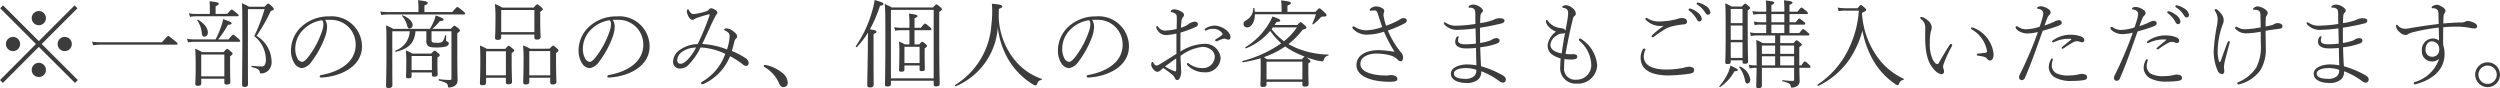 <svg xmlns="http://www.w3.org/2000/svg" width="260.77" height="9.199" viewBox="0 0 260.77 9.199"><path d="M4.99-7.24a.738.738,0,0,0-.74.74.738.738,0,0,0,.74.74.738.738,0,0,0,.74-.74A.738.738,0,0,0,4.99-7.24Zm-2.7,2.7a.736.736,0,0,0-.73.74.73.73,0,0,0,.73.74.741.741,0,0,0,.75-.74A.747.747,0,0,0,2.29-4.54Zm5.41,0a.747.747,0,0,0-.75.74.741.741,0,0,0,.75.74.73.73,0,0,0,.73-.74A.736.736,0,0,0,7.7-4.54ZM4.99-1.84a.747.747,0,0,0-.74.75.73.73,0,0,0,.74.73.73.73,0,0,0,.74-.73A.747.747,0,0,0,4.99-1.84Zm.3-1.96L9.02-7.53l-.3-.3L4.99-4.1,1.26-7.83l-.3.3L4.69-3.8.94-.04l.3.3L4.99-3.5,8.76.26l.3-.3Zm5.36.13a5.389,5.389,0,0,1,.85-.06h7.83c.1,0,.13-.03.13-.09s-.02-.1-.29-.32c-.55-.44-.62-.5-.68-.5s-.13.06-.66.66H11.49a4.9,4.9,0,0,1-.94-.07ZM24.34-.18v.4c0,.15.07.21.25.21.24,0,.38-.07.38-.26,0-.14-.03-.66-.03-1.94v-.75c.22-.16.26-.21.26-.28,0-.05-.04-.1-.18-.22-.28-.24-.34-.27-.4-.27s-.08.03-.36.34H22.02a4.836,4.836,0,0,0-.72-.36c.04.55.05.97.05,1.9,0,1.21-.04,1.6-.04,1.75s.07.22.27.22c.24,0,.35-.06.35-.25V-.18Zm0-.25H21.93V-2.7h2.41ZM22.83-6.94H21.37a3.028,3.028,0,0,1-.72-.07l.11.38a3.4,3.4,0,0,1,.61-.06h4.32c.1,0,.14-.03.14-.09s-.03-.1-.2-.24c-.41-.33-.46-.37-.52-.37s-.11.03-.46.45H23.43v-.8c.28-.12.33-.19.33-.26,0-.11-.12-.17-.97-.26a5.225,5.225,0,0,1,.04.67ZM21.21-4.28a3.413,3.413,0,0,1-.76-.07l.1.38a3.945,3.945,0,0,1,.66-.06h4.64c.1,0,.14-.03.14-.09s-.03-.1-.22-.27c-.39-.34-.46-.38-.51-.38s-.11.04-.48.49H23.69A10.565,10.565,0,0,0,24.72-5.8c.31-.03.38-.07.38-.16s-.14-.19-.89-.43a3.876,3.876,0,0,1-.17.67,10.66,10.66,0,0,1-.61,1.44Zm.31-1.98a2.849,2.849,0,0,1,.47,1.31c.03.28.1.38.26.38.24,0,.37-.15.37-.45,0-.36-.28-.87-1.01-1.31C21.56-6.36,21.49-6.31,21.52-6.26ZM26.8-7.44h1.74a18.05,18.05,0,0,1-1.08,2.82,3.129,3.129,0,0,1,1.21,2.36,1.141,1.141,0,0,1-.13.67.394.394,0,0,1-.34.13c-.2,0-.49-.02-.99-.06-.06,0-.07.12-.01.13.66.15.8.29.83.5.02.15.05.16.17.16a1.106,1.106,0,0,0,.79-.37,1.235,1.235,0,0,0,.28-.89A3.187,3.187,0,0,0,27.7-4.65a18.541,18.541,0,0,0,1.49-2.6c.23-.06.31-.11.31-.19,0-.05-.02-.11-.17-.26-.27-.27-.36-.32-.41-.32s-.1.03-.38.33H26.9a3.811,3.811,0,0,0-.73-.36c.04.41.05,1,.05,3.76,0,2.04-.03,3.9-.03,4.73,0,.15.06.24.26.24.25,0,.36-.09.36-.29,0-.18-.01-.7-.01-2.46Zm8.06,1.12a4.863,4.863,0,0,1,.54,0,2.565,2.565,0,0,1,2.64,2.59c0,1.95-1.91,2.87-3.58,3.16-.14.03-.17.08-.17.16,0,.06.06.12.17.11,2.05-.11,4.24-1.16,4.24-3.26a3.155,3.155,0,0,0-3.42-3.12,4.15,4.15,0,0,0-2.9,1.08,3.384,3.384,0,0,0-1.09,2.48,2.441,2.441,0,0,0,.35,1.32,1.03,1.03,0,0,0,.8.52,1.488,1.488,0,0,0,.99-.67A10.028,10.028,0,0,0,34.87-4.6a3.605,3.605,0,0,0,.19-.98A1.4,1.4,0,0,0,34.86-6.32Zm-.31.04a.618.618,0,0,1,.12.42,2.043,2.043,0,0,1-.14.72,9.275,9.275,0,0,1-1.38,2.62c-.31.41-.52.58-.7.58a.6.6,0,0,1-.47-.34,2.038,2.038,0,0,1-.24-1.01,2.79,2.79,0,0,1,.81-1.98A3.419,3.419,0,0,1,34.55-6.28Zm9.13,1.15a2.225,2.225,0,0,1-1.49,2.01c-.05.03-.01.14.05.13,1.35-.33,1.93-.92,2.04-2.14h1.13v1.01c0,.5.21.68.9.68a4.3,4.3,0,0,0,1.06-.08c.22-.05.38-.17.38-.32a.193.193,0,0,0-.14-.21c-.11-.03-.14-.06-.14-.14,0-.14.01-.34.01-.48,0-.06-.1-.07-.12-.01a1.419,1.419,0,0,1-.28.65,1.012,1.012,0,0,1-.58.1c-.48,0-.55-.05-.55-.28v-.92h2.08V-.21c0,.12-.04.16-.16.16a8.755,8.755,0,0,1-1.13-.08c-.06-.01-.07.12-.01.14.75.2.9.29.94.6.02.12.04.13.14.13a1.365,1.365,0,0,0,.46-.12.657.657,0,0,0,.4-.66c0-.34-.03-.71-.03-3.3V-4.93c.23-.15.27-.2.27-.28,0-.05-.02-.11-.17-.23-.29-.24-.34-.26-.4-.26s-.09.02-.38.32H46.04a5.549,5.549,0,0,0,.78-.81c.29-.02.39-.06.39-.17,0-.09-.23-.21-.83-.42a2.409,2.409,0,0,1-.16.54,7.6,7.6,0,0,1-.43.86H41.95a4.213,4.213,0,0,0-.74-.36c.04.52.04,1.05.04,3.01,0,2.04-.04,2.87-.04,3.28,0,.19.05.24.26.24.26,0,.4-.09.4-.28,0-.38-.01-1.08-.01-2.98V-5.13Zm.19,4.3h2.12v.24c0,.15.07.2.25.2.23,0,.35-.07.35-.25,0-.09-.02-.42-.02-1.28v-.47c.2-.13.24-.18.24-.24s-.01-.09-.17-.23c-.26-.22-.32-.25-.37-.25s-.09.03-.35.31H43.95a3.889,3.889,0,0,0-.68-.33,12.377,12.377,0,0,1,.05,1.34c0,.93-.03,1.25-.03,1.36,0,.16.06.21.24.21.24,0,.34-.05.34-.24Zm2.12-.25H43.87V-2.55h2.12Zm-1.4-6.05H41.41a5.593,5.593,0,0,1-.8-.06l.1.37a4.136,4.136,0,0,1,.7-.06h7.92c.1,0,.13-.03.13-.09s-.03-.11-.25-.29c-.45-.37-.51-.4-.56-.4s-.11.03-.54.53h-2.9v-.69c.28-.11.35-.19.35-.26,0-.12-.12-.19-1.02-.29a5.092,5.092,0,0,1,.05.67Zm-1.71.41a2.422,2.422,0,0,1,.52.97c.06.26.12.33.26.33a.339.339,0,0,0,.32-.38c0-.33-.44-.77-1.04-.99A.047.047,0,0,0,42.88-6.72Zm13.8,1.93v.29c0,.18.08.24.27.24.26,0,.38-.08.38-.28,0-.14-.04-.62-.04-1.87v-.75c.22-.14.27-.2.27-.27,0-.05-.03-.11-.17-.22-.31-.26-.36-.29-.41-.29s-.09.03-.38.34H53.33a4.538,4.538,0,0,0-.77-.37,13.479,13.479,0,0,1,.06,1.74c0,1.22-.04,1.62-.04,1.77,0,.17.08.23.28.23.25,0,.36-.08.36-.28v-.28Zm0-.25H53.22V-7.35h3.46ZM58.33-.28V.19c0,.17.07.23.27.23.25,0,.38-.08.38-.3,0-.15-.04-.76-.04-2.15v-.83c.22-.14.25-.21.25-.27s-.03-.1-.16-.22c-.3-.26-.34-.28-.39-.28s-.09.02-.38.32H56.23a4.427,4.427,0,0,0-.73-.34,16.283,16.283,0,0,1,.05,1.77c0,1.39-.04,1.88-.04,2.07,0,.17.08.23.26.23.25,0,.38-.08.38-.28V-.28Zm0-.25H56.15V-3.06h2.18Zm-4.62.25V.17c0,.17.07.23.25.23.26,0,.39-.07.39-.26,0-.16-.04-.77-.04-2.16v-.84c.22-.14.26-.19.26-.26,0-.05-.04-.1-.18-.22-.29-.25-.34-.28-.39-.28s-.09.03-.36.33H51.73A4.894,4.894,0,0,0,51-3.64c.04.5.04.86.04,1.79C51.04-.42,51,.08,51,.28c0,.17.08.22.27.22.25,0,.37-.06.37-.29V-.28Zm0-.25H51.64V-3.04h2.07ZM64.86-6.32a4.863,4.863,0,0,1,.54,0,2.565,2.565,0,0,1,2.64,2.59c0,1.95-1.91,2.87-3.58,3.16-.14.03-.17.08-.17.16,0,.06.06.12.17.11,2.05-.11,4.24-1.16,4.24-3.26a3.155,3.155,0,0,0-3.42-3.12,4.15,4.15,0,0,0-2.9,1.08,3.384,3.384,0,0,0-1.09,2.48,2.441,2.441,0,0,0,.35,1.32,1.03,1.03,0,0,0,.8.52,1.488,1.488,0,0,0,.99-.67A10.028,10.028,0,0,0,64.87-4.6a3.605,3.605,0,0,0,.19-.98A1.4,1.4,0,0,0,64.86-6.32Zm-.31.04a.618.618,0,0,1,.12.42,2.043,2.043,0,0,1-.14.72,9.275,9.275,0,0,1-1.38,2.62c-.31.41-.52.58-.7.58a.6.6,0,0,1-.47-.34,2.038,2.038,0,0,1-.24-1.01,2.79,2.79,0,0,1,.81-1.98A3.419,3.419,0,0,1,64.55-6.28ZM77.28-3.07c.1-.34.18-.67.28-1.06a.565.565,0,0,1,.16-.24.292.292,0,0,0,.11-.21c0-.2-.14-.34-.35-.51a1.358,1.358,0,0,0-.78-.34c-.1,0-.22.05-.22.14,0,.05.03.06.09.09.29.13.48.29.48.58a5.374,5.374,0,0,1-.28,1.39,8.09,8.09,0,0,0-2.59-.57c.29-.57.57-1.2.77-1.63a15.7,15.7,0,0,1,.69-1.41.36.36,0,0,0,.13-.25c0-.11-.13-.22-.24-.28a1.039,1.039,0,0,0-.43-.16c-.07,0-.11.02-.19.11a.58.58,0,0,1-.29.2,5.957,5.957,0,0,1-1.38.3c-.16,0-.31-.16-.44-.41-.03-.06-.06-.1-.1-.1-.02,0-.06.03-.08.08a.38.38,0,0,0-.04.19,1.662,1.662,0,0,0,.19.52c.1.17.23.32.4.32a.261.261,0,0,0,.18-.06,1.467,1.467,0,0,1,.43-.19c.29-.1.63-.21,1.07-.32.1-.02.13.01.1.1a24.888,24.888,0,0,1-1.24,3,3.322,3.322,0,0,0-1.88.62A1.514,1.514,0,0,0,71.15-2a.679.679,0,0,0,.68.76,1.276,1.276,0,0,0,.8-.26,6.54,6.54,0,0,0,1.38-1.94,6.6,6.6,0,0,1,2.58.67A5.414,5.414,0,0,1,74.2.12c-.1.06-.13.09-.13.13,0,.07.06.15.11.15A.254.254,0,0,0,74.3.38a5.381,5.381,0,0,0,2.79-2.91,8.3,8.3,0,0,1,1.32.85.628.628,0,0,0,.35.17.3.3,0,0,0,.27-.32.643.643,0,0,0-.25-.45A7.7,7.7,0,0,0,77.28-3.07Zm-3.74-.36a5.176,5.176,0,0,1-.85,1.24c-.33.33-.55.45-.78.45s-.33-.17-.33-.39a1.125,1.125,0,0,1,.49-.84A2.544,2.544,0,0,1,73.54-3.43Zm7.06,1.9a.134.134,0,0,0,.08.13A3.653,3.653,0,0,1,82.22.34c.12.27.26.36.46.36a.459.459,0,0,0,.43-.5,1.459,1.459,0,0,0-.66-1.06,3.94,3.94,0,0,0-1.64-.75C80.71-1.63,80.6-1.6,80.6-1.53ZM95.8-3.76h-.46c-.23-.12-.39-.2-.63-.3a9.546,9.546,0,0,1,.04,1.2c0,1.18-.03,1.59-.03,1.77,0,.15.07.18.24.18.22,0,.32-.06.32-.23v-.42h1.58v.41c0,.15.05.18.23.18.21,0,.32-.05.32-.22,0-.12-.02-.56-.02-1.58v-.58c.2-.13.24-.18.24-.24s-.01-.1-.15-.22c-.25-.2-.3-.22-.35-.22s-.09.03-.31.27h-.49V-5.24h1.63c.1,0,.13-.03.13-.1s-.02-.11-.19-.25c-.36-.31-.41-.34-.47-.34s-.1.03-.44.44h-.66v-.99c.26-.11.31-.17.31-.23,0-.1-.11-.17-.89-.26a8.371,8.371,0,0,1,.05,1.24v.24h-.91a3.115,3.115,0,0,1-.67-.07l.09.38a3.089,3.089,0,0,1,.58-.06h.91Zm1.06,1.95H95.28v-1.7h1.58ZM98.33.03V.41c0,.16.07.21.26.21.25,0,.37-.07.37-.28,0-.31-.05-1.41-.05-4.89v-2.6c.23-.14.28-.2.28-.27,0-.05-.03-.1-.18-.24-.29-.25-.34-.27-.39-.27s-.09.02-.37.32H93.96a5.5,5.5,0,0,0-.73-.36c.06.68.06,1.53.06,3.86,0,3.45-.04,4.18-.04,4.52,0,.17.06.22.25.22.26,0,.37-.06.37-.26V.03Zm0-.25H93.87V-7.36h4.46ZM92.06-4.84c.26-.11.3-.17.3-.24,0-.11-.1-.16-.68-.25a14.183,14.183,0,0,0,1.05-2.45c.29-.06.36-.1.36-.2s-.11-.18-.92-.41a7.116,7.116,0,0,1-.28,1.24,12.044,12.044,0,0,1-1.68,3.57c-.04.05.07.14.11.1a8.914,8.914,0,0,0,1.16-1.51c-.01.63-.02,1.3-.02,1.92C91.42-.38,91.4.29,91.4.47s.07.26.28.26c.26,0,.39-.09.39-.3,0-.25-.01-1.12-.01-3.53Zm12.96-.73a8.318,8.318,0,0,0,1,3.21,7.508,7.508,0,0,0,2.5,2.67,1.208,1.208,0,0,0,.43.21c.07,0,.13-.05.17-.15.11-.3.21-.37.44-.42.06-.01.08-.1.02-.12a6.226,6.226,0,0,1-2.96-2.17,7.551,7.551,0,0,1-1.51-4.4c.01-.24.01-.48.02-.72.27-.11.35-.16.35-.25,0-.16-.19-.21-1.08-.29a10.314,10.314,0,0,1-.05,2.18A7.987,7.987,0,0,1,100.57.47c-.05.03.03.16.08.13A7.2,7.2,0,0,0,105.02-5.57Zm9.84-.75a4.863,4.863,0,0,1,.54,0,2.565,2.565,0,0,1,2.64,2.59c0,1.95-1.91,2.87-3.58,3.16-.14.03-.17.08-.17.16,0,.06.06.12.17.11,2.05-.11,4.24-1.16,4.24-3.26a3.155,3.155,0,0,0-3.42-3.12,4.15,4.15,0,0,0-2.9,1.08,3.384,3.384,0,0,0-1.09,2.48,2.441,2.441,0,0,0,.35,1.32,1.03,1.03,0,0,0,.8.52,1.488,1.488,0,0,0,.99-.67,10.028,10.028,0,0,0,1.44-2.65,3.605,3.605,0,0,0,.19-.98A1.4,1.4,0,0,0,114.86-6.32Zm-.31.04a.618.618,0,0,1,.12.42,2.043,2.043,0,0,1-.14.72,9.275,9.275,0,0,1-1.38,2.62c-.31.41-.52.58-.7.58a.6.6,0,0,1-.47-.34,2.038,2.038,0,0,1-.24-1.01,2.79,2.79,0,0,1,.81-1.98A3.419,3.419,0,0,1,114.55-6.28Zm13.07.56a1.828,1.828,0,0,0-.83.23c-.12.07-.19.13-.19.2a.1.1,0,0,0,.08.09.853.853,0,0,0,.22-.08,1.468,1.468,0,0,1,.58-.1,1.136,1.136,0,0,1,.93.43.222.222,0,0,1,.05.11.185.185,0,0,1-.07.12,4.655,4.655,0,0,1-.61.41.137.137,0,0,0-.08.13.092.092,0,0,0,.1.09.3.3,0,0,0,.13-.02,4.1,4.1,0,0,1,.46-.19,1.583,1.583,0,0,1,.23-.06.593.593,0,0,1,.23.05.664.664,0,0,0,.2.06.236.236,0,0,0,.24-.26C129.29-5.13,128.33-5.72,127.62-5.72Zm-3.55,2.71c0-.67-.01-1.31.01-1.98a13.716,13.716,0,0,0,1.57-.58c.18-.08.24-.18.24-.29,0-.17-.12-.27-.35-.27a1.323,1.323,0,0,0-.65.27,2.523,2.523,0,0,1-.77.36c.01-.25.03-.47.05-.63a.9.9,0,0,1,.17-.48.326.326,0,0,0,.1-.23c0-.17-.17-.3-.39-.4a1.577,1.577,0,0,0-.61-.18c-.18,0-.38.1-.38.22,0,.05.03.08.1.09a.724.724,0,0,1,.46.23c.06.08.07.21.07.53,0,.29-.01.65-.02.98a6.183,6.183,0,0,1-1.17.17.83.83,0,0,1-.75-.39.194.194,0,0,0-.11-.08.1.1,0,0,0-.1.11.643.643,0,0,0,.13.31,1.024,1.024,0,0,0,.91.52,6.782,6.782,0,0,0,1.07-.16v2.12c-.57.35-1.06.68-1.83,1.13a.428.428,0,0,1-.26.08c-.12,0-.21-.09-.29-.24-.06-.11-.08-.13-.12-.13-.08,0-.13.13-.13.31,0,.21.34.72.63.72a.5.5,0,0,0,.35-.16c.08-.07.18-.16.27-.24a8.487,8.487,0,0,1,.92.68,1.036,1.036,0,0,1,.31.4c.07.14.13.18.25.18s.23-.12.3-.32a1.647,1.647,0,0,0,.1-.58c0-.09-.02-.31-.02-.4-.02-.49-.05-.82-.05-1.22a4.65,4.65,0,0,1,2.29-.94c.61,0,1.28.39,1.28,1.02a1.222,1.222,0,0,1-1.29,1.19,2.269,2.269,0,0,1-1.41-.47c-.06-.05-.08-.06-.12-.06a.1.1,0,0,0-.09.08.187.187,0,0,0,.05.14,2.389,2.389,0,0,0,1.75.75,1.559,1.559,0,0,0,1.72-1.49,1.62,1.62,0,0,0-1.81-1.47A4.8,4.8,0,0,0,124.07-3.01Zm-.44.71v1.12c0,.19-.03.23-.08.23a.632.632,0,0,1-.25-.07,5.6,5.6,0,0,1-.84-.44C122.82-1.72,123.2-2,123.63-2.3ZM133.05.14h3.74V.42c0,.17.07.22.27.22.25,0,.38-.07.38-.27,0-.1-.03-.5-.03-1.52v-.62c.19-.13.22-.17.22-.24,0-.05-.02-.09-.19-.23-.12-.09-.19-.15-.24-.18a10.231,10.231,0,0,0,1.16.35,3.156,3.156,0,0,0,.5.08c.08,0,.13-.05.17-.16a.562.562,0,0,1,.45-.44c.06-.02.06-.11,0-.11a9.133,9.133,0,0,1-3.08-.59,7.971,7.971,0,0,1-1.06-.5,8.412,8.412,0,0,0,1.48-1.5c.3-.09.39-.13.39-.23,0-.06-.05-.12-.17-.23-.34-.3-.4-.33-.44-.33s-.11.05-.34.3h-2.38a3.285,3.285,0,0,0,.2-.31c.3-.02.4-.07.4-.17s-.23-.22-.82-.41a3.858,3.858,0,0,1-.41.81,7.308,7.308,0,0,1-2.4,2.39c-.05.03.01.14.07.12a6.346,6.346,0,0,0,2.51-1.82,7.875,7.875,0,0,0,1.15,1.3,12.4,12.4,0,0,1-4.03,1.84c-.06.02-.02.15.04.14a15.565,15.565,0,0,0,1.84-.42c.01.24.01.53.01,1.17,0,1.13-.03,1.47-.03,1.6,0,.17.06.22.25.22.26,0,.39-.07.39-.26Zm3.17-5.67a6.488,6.488,0,0,1-1.35,1.44,6.419,6.419,0,0,1-1.29-1.26,2.026,2.026,0,0,1,.13-.18ZM133.1-2.21a2.256,2.256,0,0,0-.34-.21A9.779,9.779,0,0,0,135-3.54a7.588,7.588,0,0,0,1.06.63,9.744,9.744,0,0,0,.97.42c-.05.02-.11.07-.29.28Zm3.69,2.1h-3.74V-1.96h3.74Zm-4.96-7.04c-.01-.12-.03-.24-.05-.37a.062.062,0,0,0-.12,0,1.388,1.388,0,0,1-.71,1.23c-.24.14-.3.22-.3.42a.36.36,0,0,0,.38.34c.41,0,.8-.52.81-1.37h6.36a7.427,7.427,0,0,1-.37.98c-.03.05.06.1.11.06a7.485,7.485,0,0,0,.71-.66.356.356,0,0,1,.34-.14c.23,0,.32-.04.32-.15,0-.07-.04-.12-.18-.26-.43-.41-.51-.45-.57-.45s-.12.05-.41.37h-2.92V-7.8c.3-.12.36-.2.36-.27,0-.11-.12-.18-1.02-.28a6.069,6.069,0,0,1,.05.71v.49ZM145.52-5.7a6.356,6.356,0,0,1-.27-1.07.987.987,0,0,1,.03-.28.907.907,0,0,0,.05-.21c0-.23-.44-.46-.88-.46a.915.915,0,0,0-.5.18c-.1.08-.14.11-.14.19,0,.06.05.08.11.08s.19-.03.37-.03a.3.3,0,0,1,.22.06.72.72,0,0,1,.16.33c.14.43.28.86.44,1.34a5.345,5.345,0,0,1-1.67.34,2.188,2.188,0,0,1-1.19-.36.3.3,0,0,0-.15-.05.108.108,0,0,0-.1.1.269.269,0,0,0,.04.13,1.931,1.931,0,0,0,1.58.63,5.528,5.528,0,0,0,1.68-.31,14.606,14.606,0,0,0,1.11,2.11,10.374,10.374,0,0,0-1.7-.18c-1.09,0-2.28.43-2.28,1.56,0,1.29,1.84,1.74,3.42,1.74.7,0,.85-.09.85-.31,0-.13-.08-.22-.24-.3a.946.946,0,0,0-.41-.09.858.858,0,0,0-.22.02,1.309,1.309,0,0,1-.37.02c-1.08,0-2.62-.26-2.62-1.2,0-.83,1.01-1.08,1.65-1.08a5.534,5.534,0,0,1,1.55.21,1.723,1.723,0,0,1,.68.41.405.405,0,0,0,.34.18c.14,0,.23-.17.23-.38a.681.681,0,0,0-.18-.5c-.13-.15-.19-.24-.35-.45a9.66,9.66,0,0,1-1.06-1.88,10.384,10.384,0,0,0,1.78-.76.345.345,0,0,0,.2-.28c0-.14-.13-.25-.35-.25a.547.547,0,0,0-.28.08c-.13.07-.22.14-.43.25C146.37-6.04,145.94-5.86,145.52-5.7Zm9.32-.19a15.443,15.443,0,0,1-2,.18,1.758,1.758,0,0,1-1.08-.3.265.265,0,0,0-.14-.05.077.077,0,0,0-.08.07.2.2,0,0,0,.05.14,1.786,1.786,0,0,0,1.51.57,15.126,15.126,0,0,0,1.75-.15c.02.54.03,1.05.04,1.59a9.014,9.014,0,0,1-1.07.07c-.54,0-.79-.13-.79-.37a.933.933,0,0,1,.04-.31.239.239,0,0,0,.02-.09c0-.05-.02-.07-.09-.07-.05,0-.13.09-.17.16a.9.9,0,0,0-.1.44c0,.37.33.67,1.16.67a9.829,9.829,0,0,0,1.01-.05c.01.54.02,1.18.04,1.81a6.539,6.539,0,0,0-.96-.09c-.73,0-1.7.28-1.7.97,0,.75.96.96,1.55.96a1.862,1.862,0,0,0,1.25-.32,1.051,1.051,0,0,0,.36-.9A7.614,7.614,0,0,1,157.36.1a.661.661,0,0,0,.37.13.308.308,0,0,0,.28-.32c0-.2-.11-.32-.37-.47a10.142,10.142,0,0,0-2.21-.92c-.05-.64-.07-1.34-.09-1.98a7.13,7.13,0,0,0,1.76-.4c.19-.07.26-.17.26-.31s-.13-.24-.33-.24a.789.789,0,0,0-.46.15,1.464,1.464,0,0,1-.35.15,5.019,5.019,0,0,1-.89.2c-.01-.54-.01-1.05-.01-1.59.7-.1,1.47-.26,2.06-.4.39-.08.49-.17.49-.33,0-.19-.2-.26-.58-.26a1.434,1.434,0,0,0-.5.14,2.893,2.893,0,0,1-.42.15,6.375,6.375,0,0,1-1.03.22,6.19,6.19,0,0,1,.02-.72.581.581,0,0,1,.14-.37.261.261,0,0,0,.12-.22c0-.1-.12-.27-.4-.44a1.229,1.229,0,0,0-.61-.18.7.7,0,0,0-.38.1.186.186,0,0,0-.11.16.068.068,0,0,0,.07.07.613.613,0,0,1,.52.14c.09.1.11.22.12.54C154.83-6.54,154.83-6.24,154.84-5.89Zm.09,4.78a.772.772,0,0,1-.25.68,1.347,1.347,0,0,1-.95.26c-.69,0-1.14-.18-1.14-.54s.49-.58,1.28-.58A3.417,3.417,0,0,1,154.93-1.11Zm9.2-1.12a4.166,4.166,0,0,0,.65.05,2.034,2.034,0,0,0,.45-.04.262.262,0,0,0,.23-.27c0-.19-.21-.26-.47-.25a5.145,5.145,0,0,1-.75-.02c.21-1.24.51-2.62.75-3.59a.609.609,0,0,1,.19-.38.275.275,0,0,0,.13-.25.748.748,0,0,0-.31-.54,1.2,1.2,0,0,0-.72-.33c-.18,0-.39.1-.39.19,0,.05.02.07.17.1.37.07.45.25.45.61,0,.12-.03.28-.05.47-.07.47-.14.83-.23,1.29-.06-.17-.25-.25-.49-.27a1.9,1.9,0,0,1-.69-.2,1.666,1.666,0,0,1-.62-.51c-.06-.08-.11-.14-.16-.14s-.08.05-.08.12a.915.915,0,0,0,.27.56,2.072,2.072,0,0,0,.78.54,2.08,2.08,0,0,0-.87,1.4c0,.8.5,1.12,1.36,1.4a7.7,7.7,0,0,0-.04.81A1.607,1.607,0,0,0,165.4.33a2,2,0,0,0,2.14-1.91,3.579,3.579,0,0,0-1.62-2.71c-.06-.04-.1-.08-.15-.08a.134.134,0,0,0-.14.11.242.242,0,0,0,.08.15,3.412,3.412,0,0,1,1.21,2.45,1.513,1.513,0,0,1-1.56,1.58,1.152,1.152,0,0,1-1.27-1.32C164.09-1.64,164.1-1.94,164.13-2.23Zm-.3-.59c-.61-.11-1.17-.36-1.17-.91a1.252,1.252,0,0,1,.65-.95.926.926,0,0,1,.57-.21c.18,0,.25-.02.31-.09C164.06-4.28,163.96-3.67,163.83-2.82Zm14.19-5.3a.1.1,0,0,0-.1.1.128.128,0,0,0,.04.1,2.514,2.514,0,0,1,.82.8c.14.23.21.27.33.27a.25.25,0,0,0,.23-.27.932.932,0,0,0-.45-.64,2.558,2.558,0,0,0-.71-.33A.693.693,0,0,0,178.02-8.12Zm-.84.62a.111.111,0,0,0-.11.11.136.136,0,0,0,.06.1,2.883,2.883,0,0,1,.74.81c.13.25.19.33.33.33s.25-.11.25-.29a1.032,1.032,0,0,0-.43-.65,2.433,2.433,0,0,0-.74-.4A.34.34,0,0,0,177.18-7.5Zm-2.73,1.82a11.172,11.172,0,0,0-1.16.94.244.244,0,0,0-.08.15.1.1,0,0,0,.09.08.24.24,0,0,0,.16-.05,11.647,11.647,0,0,1,1.18-.8,3.13,3.13,0,0,1,.78-.3,7.965,7.965,0,0,1,1.09-.18c.33-.03.4-.13.4-.3a.317.317,0,0,0-.22-.31.989.989,0,0,0-.31-.06,1.127,1.127,0,0,0-.32.05,6.456,6.456,0,0,1-1.04.23,8.8,8.8,0,0,1-.94.08,2.285,2.285,0,0,1-1.27-.31.34.34,0,0,0-.15-.07.118.118,0,0,0-.09.09.168.168,0,0,0,.03.11,2.148,2.148,0,0,0,1.84.63Zm-2.02,2.35c-.06,0-.12.07-.16.15a1.678,1.678,0,0,0-.2.79c0,1.55,1.58,1.87,2.92,1.87a17.5,17.5,0,0,0,2.11-.17c.37-.06.55-.12.55-.42,0-.22-.27-.32-.55-.32a2.235,2.235,0,0,0-.55.11,8.624,8.624,0,0,1-1.86.18c-1.15,0-2.29-.32-2.29-1.36a1.67,1.67,0,0,1,.12-.6.555.555,0,0,0,.05-.13C172.57-3.29,172.5-3.33,172.43-3.33Zm12.29,2.01h3.36V-.11a.139.139,0,0,1-.16.16,9.1,9.1,0,0,1-1.03-.08c-.06-.01-.07.11-.01.12.68.16.81.28.85.54.02.11.04.12.11.12a1.094,1.094,0,0,0,.5-.13.6.6,0,0,0,.32-.55c0-.19-.02-.38-.03-1.39h1.03c.1,0,.13-.03.13-.09s-.02-.13-.15-.24c-.33-.3-.38-.33-.44-.33s-.1.03-.37.41h-.21V-3.48c.22-.14.26-.18.26-.25,0-.05-.03-.11-.18-.22-.26-.21-.31-.24-.36-.24s-.09.03-.33.3h-1.38v-.8h2.91c.1,0,.13-.03.13-.09s-.02-.1-.17-.23c-.36-.31-.43-.35-.48-.35s-.1.04-.4.42H187.6v-.88h1.52c.09,0,.13-.03.13-.1,0-.05-.03-.11-.17-.22-.34-.27-.4-.32-.47-.32-.04,0-.09.05-.37.39h-.64v-.85h1.79c.1,0,.13-.04.13-.09s-.03-.11-.19-.25c-.37-.3-.42-.34-.48-.34s-.11.04-.42.43h-.83v-.71c.26-.11.31-.17.31-.23,0-.11-.13-.16-.89-.25a8.734,8.734,0,0,1,.04,1.11v.08h-1.35v-.69c.25-.12.3-.18.3-.24,0-.11-.1-.15-.88-.24a8.565,8.565,0,0,1,.04,1.1v.07h-.71a3.262,3.262,0,0,1-.73-.07l.1.38a2.8,2.8,0,0,1,.63-.06h.71v.85h-.63a3.373,3.373,0,0,1-.66-.08l.09.39a2.011,2.011,0,0,1,.57-.06h.63v.88h-1.01a2.815,2.815,0,0,1-.69-.08l.11.39a3.008,3.008,0,0,1,.58-.06h1.94v.8h-1.29a3.6,3.6,0,0,0-.68-.33c.04.52.04,1.04.04,1.84v.81h-.14a3.141,3.141,0,0,1-.68-.07l.1.39a2.96,2.96,0,0,1,.58-.07h.14c-.02,1.14-.04,1.72-.04,1.91,0,.16.04.22.24.22.23,0,.35-.08.35-.27Zm0-1.45v-.87h1.38v.87Zm0,.25h1.38v.95h-1.38Zm3.36.95h-1.45v-.95h1.45Zm0-1.2h-1.45v-.87h1.45Zm-1.02-2.17h-1.35v-.88h1.35Zm0-1.13h-1.35v-.85h1.35ZM182.7-2.1v.18c0,.14.06.18.24.18.23,0,.34-.06.34-.23,0-.27-.04-1.17-.04-3.6V-7.31c.21-.13.25-.18.25-.24s-.03-.11-.17-.23c-.25-.2-.3-.23-.35-.23s-.09.03-.34.3h-1.09a2.981,2.981,0,0,0-.64-.33c.04.75.04,1.56.04,3.36,0,2.04-.04,2.59-.04,2.79,0,.14.06.18.24.18.23,0,.33-.05.33-.23V-2.1Zm0-.25h-1.23V-3.98h1.23Zm0-1.88h-1.23v-1.5h1.23Zm0-1.75h-1.23V-7.46h1.23Zm-.35,4.6a3.059,3.059,0,0,1,.59,1.3c.06.32.12.4.26.4.17,0,.31-.14.31-.43a1.768,1.768,0,0,0-1.08-1.34C182.39-1.47,182.32-1.42,182.35-1.38ZM180.37.68a4.658,4.658,0,0,0,1.49-1.64c.26,0,.34-.05.34-.13s-.15-.18-.77-.46a3.311,3.311,0,0,1-.25.78,5.84,5.84,0,0,1-.89,1.36C180.25.63,180.32.72,180.37.68ZM193.5-7.53a5.407,5.407,0,0,1-.88-.07l.1.38a3.624,3.624,0,0,1,.79-.06h1.32a10.633,10.633,0,0,1-1.14,4.15A9.235,9.235,0,0,1,190.52.44c-.05.03.03.16.08.13a8.372,8.372,0,0,0,3.22-2.72,10.212,10.212,0,0,0,1.39-3.05,9.675,9.675,0,0,0,1.21,3.26A7.448,7.448,0,0,0,198.56.33a.692.692,0,0,0,.32.16c.06,0,.1-.03.14-.12a.615.615,0,0,1,.46-.44c.06-.02.08-.09.02-.11a6.92,6.92,0,0,1-2.64-2.14,8.682,8.682,0,0,1-1.7-4.73c.38-.18.45-.24.45-.31,0-.05-.07-.13-.19-.24-.26-.23-.31-.27-.37-.27s-.09.04-.36.34Zm13.03,2.07a.193.193,0,0,0,.1.15,3.223,3.223,0,0,1,1.57,2.24.159.159,0,0,1-.15.18c-.28.04-.49.06-.76.09q-.15.015-.15.09c0,.07.03.12.13.13.65.08.84.17.98.37a.3.3,0,0,0,.26.13c.25,0,.38-.28.38-.66a3.3,3.3,0,0,0-2.15-2.77C206.63-5.56,206.53-5.52,206.53-5.46Zm-3.1,4.81a.261.261,0,0,0,.29-.26.779.779,0,0,0-.06-.31.62.62,0,0,1-.04-.23,1.288,1.288,0,0,1,.1-.37,11.352,11.352,0,0,1,.79-1.7.478.478,0,0,0,.06-.18.109.109,0,0,0-.11-.1.188.188,0,0,0-.17.11c-.46.73-.78,1.26-1.09,1.82-.06.11-.12.16-.2.16-.13,0-.32-.18-.49-.54a3.887,3.887,0,0,1-.27-1.71,4.664,4.664,0,0,1,.11-1.18,1.272,1.272,0,0,0,.09-.43,1.051,1.051,0,0,0-.47-.73,1.181,1.181,0,0,0-.6-.32c-.08,0-.14.03-.14.09,0,.03.03.07.09.13a1.106,1.106,0,0,1,.44.96c0,.25-.01.54-.01.82,0,1.5.17,2.73,1.01,3.57A1.247,1.247,0,0,0,203.43-.65ZM214.2-5.73c.1-.27.19-.54.29-.76a.761.761,0,0,1,.21-.34.365.365,0,0,0,.14-.28.407.407,0,0,0-.17-.29,1.765,1.765,0,0,0-.84-.34.972.972,0,0,0-.27.05c-.07.03-.14.08-.14.13s.02.07.17.1c.33.07.48.25.48.45a2.278,2.278,0,0,1-.1.52c-.08.3-.16.55-.28.89a5,5,0,0,1-1.36.26,1.411,1.411,0,0,1-.85-.23.509.509,0,0,0-.19-.09.111.111,0,0,0-.11.11c0,.14.16.28.29.37a1.753,1.753,0,0,0,.97.28,5.1,5.1,0,0,0,1.07-.15,38.995,38.995,0,0,1-1.92,4.5.534.534,0,0,0-.05.2.341.341,0,0,0,.07.22.345.345,0,0,0,.23.1.366.366,0,0,0,.32-.25c.7-1.61,1.21-3.11,1.85-4.9.63-.17,1.18-.35,1.64-.52.23-.09.35-.18.35-.34s-.17-.25-.31-.25a1.234,1.234,0,0,0-.48.16A8.164,8.164,0,0,1,214.2-5.73Zm.83,3.69a.847.847,0,0,0,.04-.17.076.076,0,0,0-.07-.08c-.07,0-.14.09-.18.18a1.793,1.793,0,0,0-.18.74,1.3,1.3,0,0,0,.63,1.05,3.478,3.478,0,0,0,1.85.37,7.25,7.25,0,0,0,1.09-.07c.35-.05.43-.14.43-.32a.3.3,0,0,0-.2-.28.853.853,0,0,0-.31-.06,1.4,1.4,0,0,0-.41.06,4.736,4.736,0,0,1-.92.1,2.85,2.85,0,0,1-1.33-.21.913.913,0,0,1-.51-.82A1.706,1.706,0,0,1,215.03-2.04Zm1.91-2.19c-.22.18-.63.51-.86.71-.05.05-.09.09-.09.13s.02.08.07.08a.316.316,0,0,0,.16-.05A8.9,8.9,0,0,1,217.23-4a.736.736,0,0,1,.39-.09.831.831,0,0,1,.27.06.631.631,0,0,0,.22.05.218.218,0,0,0,.24-.21c.01-.16-.09-.28-.28-.37a2.838,2.838,0,0,0-.94-.2,3.186,3.186,0,0,0-2.06.58.187.187,0,0,0-.08.14.071.071,0,0,0,.08.07.425.425,0,0,0,.11-.02,3.547,3.547,0,0,1,1.75-.35C217.02-4.33,217.02-4.3,216.94-4.23Zm11.01-3.61a.1.1,0,0,0-.1.1.128.128,0,0,0,.04.1,2.514,2.514,0,0,1,.82.8c.14.23.21.27.33.27a.25.25,0,0,0,.23-.27.932.932,0,0,0-.45-.64,2.559,2.559,0,0,0-.71-.33A.693.693,0,0,0,227.95-7.84Zm-.84.62a.111.111,0,0,0-.11.11.137.137,0,0,0,.06.1,2.883,2.883,0,0,1,.74.81c.13.25.19.33.33.33s.25-.11.25-.29a1.032,1.032,0,0,0-.43-.65,2.432,2.432,0,0,0-.74-.4A.34.34,0,0,0,227.11-7.22ZM224.1-5.66c.1-.27.19-.54.29-.76a.761.761,0,0,1,.21-.34.365.365,0,0,0,.14-.28.407.407,0,0,0-.17-.29,1.765,1.765,0,0,0-.84-.34.972.972,0,0,0-.27.05c-.07.03-.14.08-.14.13s.02.07.17.1c.33.07.48.25.48.45a2.278,2.278,0,0,1-.1.52c-.08.3-.16.55-.28.89a5,5,0,0,1-1.36.26,1.411,1.411,0,0,1-.85-.23.509.509,0,0,0-.19-.09.111.111,0,0,0-.11.11c0,.14.16.28.29.37a1.753,1.753,0,0,0,.97.28,5.1,5.1,0,0,0,1.07-.15,39,39,0,0,1-1.92,4.5.534.534,0,0,0-.05.2.341.341,0,0,0,.07.22.345.345,0,0,0,.23.1.365.365,0,0,0,.32-.25c.7-1.61,1.21-3.11,1.85-4.9.63-.17,1.18-.35,1.64-.52.23-.09.35-.18.35-.34s-.17-.25-.31-.25a1.234,1.234,0,0,0-.48.16A8.163,8.163,0,0,1,224.1-5.66Zm.83,3.69a.846.846,0,0,0,.04-.17.076.076,0,0,0-.07-.08c-.07,0-.14.09-.18.18a1.793,1.793,0,0,0-.18.74,1.3,1.3,0,0,0,.63,1.05,3.478,3.478,0,0,0,1.85.37,7.25,7.25,0,0,0,1.09-.07c.35-.05.43-.14.43-.32a.3.3,0,0,0-.2-.28.853.853,0,0,0-.31-.06,1.4,1.4,0,0,0-.41.06,4.736,4.736,0,0,1-.92.1,2.85,2.85,0,0,1-1.33-.21.913.913,0,0,1-.51-.82A1.707,1.707,0,0,1,224.93-1.97Zm1.91-2.19c-.22.18-.63.51-.86.71-.05.05-.09.09-.09.13s.02.08.07.08a.316.316,0,0,0,.16-.05,8.9,8.9,0,0,1,1.01-.64.736.736,0,0,1,.39-.09.831.831,0,0,1,.27.06.631.631,0,0,0,.22.05.217.217,0,0,0,.24-.21c.01-.16-.09-.28-.28-.37a2.838,2.838,0,0,0-.94-.2,3.186,3.186,0,0,0-2.06.58.187.187,0,0,0-.08.14.071.071,0,0,0,.08.07.425.425,0,0,0,.11-.02,3.547,3.547,0,0,1,1.75-.35C226.92-4.26,226.92-4.23,226.84-4.16Zm10.42-1.47c0-.33.01-.6.02-.89a.451.451,0,0,1,.11-.27.476.476,0,0,0,.09-.25c0-.17-.18-.32-.35-.43a1.79,1.79,0,0,0-.7-.26.634.634,0,0,0-.35.13c-.1.07-.13.12-.13.17s.05.06.12.06c.51,0,.64.15.65.53.01.4.02.87.03,1.3a9.118,9.118,0,0,1-1.62.2,1.469,1.469,0,0,1-.81-.22.267.267,0,0,0-.13-.05.128.128,0,0,0-.11.12.178.178,0,0,0,.06.13,1.5,1.5,0,0,0,1.11.45,9.793,9.793,0,0,0,1.5-.17c0,.39.01.79.01,1.23a4.794,4.794,0,0,1-.47,2.5A4.123,4.123,0,0,1,234.41.18a.143.143,0,0,0-.1.12.12.12,0,0,0,.11.12.632.632,0,0,0,.21-.05,3.881,3.881,0,0,0,2.09-1.44,4.231,4.231,0,0,0,.56-2.39c0-.61-.02-1.21-.02-1.72.52-.09.99-.15,1.43-.21.23-.03.33-.08.33-.29,0-.16-.22-.3-.51-.3a.685.685,0,0,0-.36.11,1.294,1.294,0,0,1-.35.13C237.63-5.7,237.47-5.67,237.26-5.63ZM233-1.97c.13-.54.28-1.1.52-1.98.02-.09-.02-.15-.08-.15s-.12.05-.15.13c-.29.74-.54,1.45-.71,1.95-.05.14-.16.13-.2-.03a4.026,4.026,0,0,1-.12-.95,8.147,8.147,0,0,1,.43-2.57c.02-.07.08-.22.1-.28a1.177,1.177,0,0,0,.1-.39,1.055,1.055,0,0,0-.24-.69c-.15-.2-.46-.51-.57-.51-.09,0-.13.03-.13.07a.182.182,0,0,0,.03.13,1.6,1.6,0,0,1,.28.77,3.945,3.945,0,0,1-.06.67,18.7,18.7,0,0,0-.35,2.7,4.809,4.809,0,0,0,.41,2.08.546.546,0,0,0,.43.36.264.264,0,0,0,.26-.3c0-.11-.03-.3-.03-.45A3.017,3.017,0,0,1,233-1.97Zm11.84-3.92a15.443,15.443,0,0,1-2,.18,1.758,1.758,0,0,1-1.08-.3.265.265,0,0,0-.14-.05.077.077,0,0,0-.08.07.2.2,0,0,0,.05.14,1.786,1.786,0,0,0,1.51.57,15.126,15.126,0,0,0,1.75-.15c.02.54.03,1.05.04,1.59a9.014,9.014,0,0,1-1.07.07c-.54,0-.79-.13-.79-.37a.933.933,0,0,1,.04-.31.239.239,0,0,0,.02-.09c0-.05-.02-.07-.09-.07-.05,0-.13.09-.17.16a.9.9,0,0,0-.1.44c0,.37.33.67,1.16.67a9.829,9.829,0,0,0,1.01-.05c.01.54.02,1.18.04,1.81a6.539,6.539,0,0,0-.96-.09c-.73,0-1.7.28-1.7.97,0,.75.96.96,1.55.96a1.862,1.862,0,0,0,1.25-.32,1.051,1.051,0,0,0,.36-.9A7.614,7.614,0,0,1,247.36.1a.661.661,0,0,0,.37.13.308.308,0,0,0,.28-.32c0-.2-.11-.32-.37-.47a10.142,10.142,0,0,0-2.21-.92c-.05-.64-.07-1.34-.09-1.98a7.13,7.13,0,0,0,1.76-.4c.19-.07.26-.17.26-.31s-.13-.24-.33-.24a.789.789,0,0,0-.46.15,1.464,1.464,0,0,1-.35.15,5.019,5.019,0,0,1-.89.2c-.01-.54-.01-1.05-.01-1.59.7-.1,1.47-.26,2.06-.4.39-.08.49-.17.49-.33,0-.19-.2-.26-.58-.26a1.434,1.434,0,0,0-.5.14,2.893,2.893,0,0,1-.42.15,6.375,6.375,0,0,1-1.03.22,6.19,6.19,0,0,1,.02-.72.581.581,0,0,1,.14-.37.261.261,0,0,0,.12-.22c0-.1-.12-.27-.4-.44a1.229,1.229,0,0,0-.61-.18.7.7,0,0,0-.38.1.186.186,0,0,0-.11.16.068.068,0,0,0,.07.07.613.613,0,0,1,.52.14c.09.1.11.22.12.54C244.83-6.54,244.83-6.24,244.84-5.89Zm.09,4.78a.772.772,0,0,1-.25.68,1.347,1.347,0,0,1-.95.26c-.69,0-1.14-.18-1.14-.54s.49-.58,1.28-.58A3.417,3.417,0,0,1,244.93-1.11Zm10.86-4.44c.48-.04,1.01-.06,1.48-.06a7.072,7.072,0,0,1,1.21.11,3.834,3.834,0,0,0,.57.08c.17,0,.27-.07.27-.23s-.12-.25-.25-.33a1.921,1.921,0,0,0-.7-.23.566.566,0,0,0-.28.08,1.184,1.184,0,0,1-.56.08c-.53.02-1.15.05-1.73.11,0-.28.01-.51.02-.74a.6.6,0,0,1,.12-.36.385.385,0,0,0,.08-.26c0-.24-.65-.59-.87-.59a.943.943,0,0,0-.48.14c-.08.06-.09.1-.09.14s.03.08.1.08a.6.6,0,0,1,.55.23,1.284,1.284,0,0,1,.06.46c.01.32.02.63.02.95-.97.12-1.99.26-3,.44a2.669,2.669,0,0,1-.51.06.963.963,0,0,1-.74-.34c-.06-.06-.08-.08-.11-.08-.07,0-.09.09-.09.15a.986.986,0,0,0,.38.62.92.92,0,0,0,.63.3.366.366,0,0,0,.25-.09,2.549,2.549,0,0,1,.72-.25,19.741,19.741,0,0,1,2.48-.43l.03,1.35a1.017,1.017,0,0,0-.72-.21,1.162,1.162,0,0,0-1.07,1.24,1.045,1.045,0,0,0,1.05,1.15,1.039,1.039,0,0,0,.76-.29A3.8,3.8,0,0,1,252.81.17a.138.138,0,0,0-.1.13c0,.06.04.11.13.11a2.082,2.082,0,0,0,.28-.07c1.53-.46,2.81-1.42,2.81-3.12a2.877,2.877,0,0,0-.15-.93C255.77-4.39,255.78-5.01,255.79-5.55Zm-1.18,1.47a.791.791,0,0,1,.76.86.7.7,0,0,1-.71.75.687.687,0,0,1-.72-.7C253.94-3.78,254.24-4.08,254.61-4.08Zm5.81,2.19a1.3,1.3,0,0,0-1.3,1.29,1.31,1.31,0,0,0,1.3,1.3,1.3,1.3,0,0,0,1.29-1.3A1.293,1.293,0,0,0,260.42-1.89Zm0,.34a.956.956,0,0,1,.95.95.958.958,0,0,1-.95.96.96.96,0,0,1-.96-.96A.958.958,0,0,1,260.42-1.55Z" transform="translate(-0.94 8.39)" fill="#3c3c3c"/></svg>